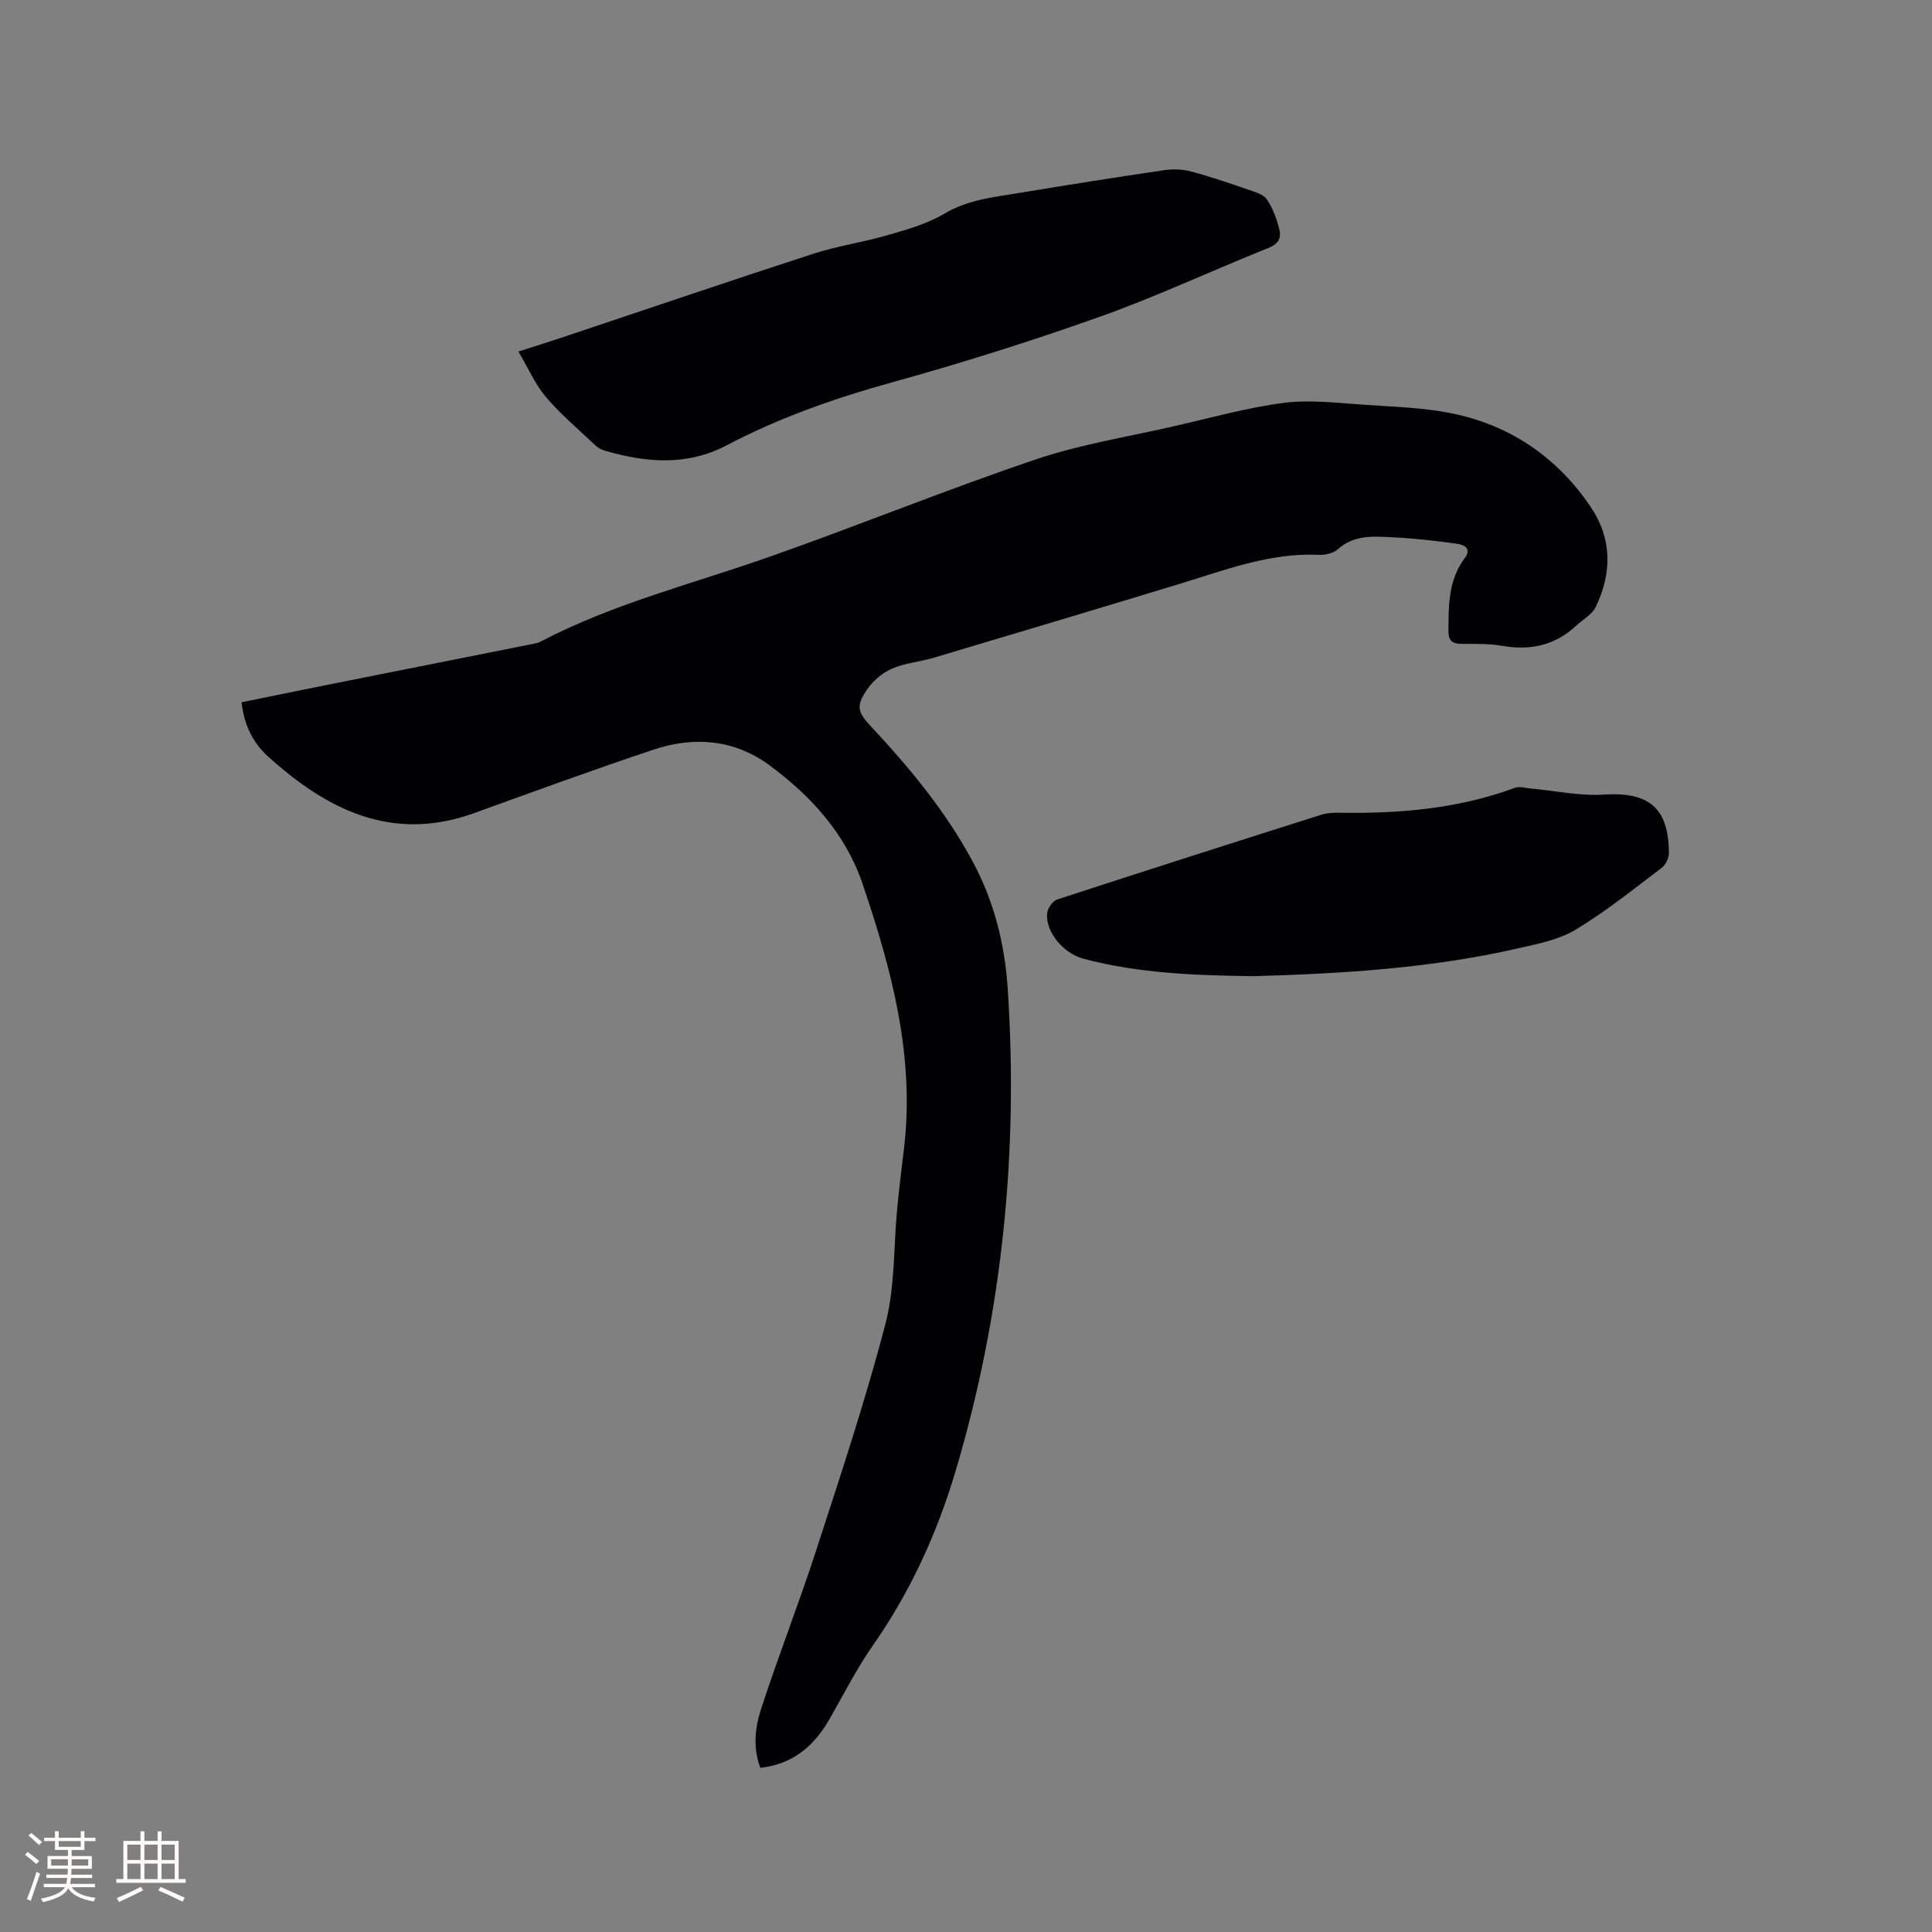 <svg enable-background="new 0 0 400 400" viewBox="0 0 400 400" xmlns="http://www.w3.org/2000/svg"><rect x="0" y="0" width="400" height="400" fill="#808080" stroke="none"/><g fill="#010103"><path d="m157.43 366.01c-1.6-4.17-1.1-8.38.16-12.24 3.57-10.96 7.79-21.7 11.35-32.66 5.06-15.6 10.26-31.19 14.39-47.05 2-7.69 1.66-15.98 2.44-23.99.39-4.01.87-8 1.36-12 2.35-19.17-2.5-37.27-8.55-55.1-3.51-10.35-10.69-18.2-19.31-24.56-7.23-5.32-15.57-6.01-23.95-3.21-12.44 4.16-24.77 8.66-37.11 13.13-17.05 6.17-30.54-.69-42.76-11.75-3.08-2.79-4.94-6.54-5.43-11.18 6.18-1.26 12.26-2.52 18.36-3.73 13.91-2.78 27.82-5.53 41.73-8.31.62-.12 1.27-.24 1.82-.53 15.11-7.9 31.62-11.99 47.58-17.62 18.36-6.47 36.42-13.83 54.86-20.07 9.27-3.14 19.09-4.69 28.68-6.89 7.53-1.72 15.03-3.83 22.66-4.83 5.37-.7 10.96-.02 16.43.36 6.54.46 13.2.6 19.55 2.04 11.58 2.62 20.9 9.18 27.59 19.04 4.49 6.61 4.51 13.78 1.07 20.85-.76 1.56-2.66 2.55-4.01 3.82-4.34 4.06-9.4 5.19-15.2 4.2-2.8-.48-5.71-.43-8.56-.43-1.88 0-2.71-.68-2.7-2.58.03-5.32-.04-10.62 3.39-15.19 1.55-2.07-.3-2.77-1.68-2.96-4.29-.6-8.61-1.09-12.93-1.31-4.07-.2-8.23-.66-11.72 2.49-.91.82-2.58 1.18-3.88 1.12-10.22-.46-19.54 3.19-29.05 6.08-16.91 5.14-33.83 10.21-50.77 15.25-2.83.84-5.9 1.07-8.57 2.24-1.99.87-3.93 2.51-5.16 4.32-2.35 3.44-1.96 4.67.85 7.68 7.98 8.54 15.4 17.49 20.98 27.85 4.46 8.26 6.69 17.13 7.3 26.43 2.23 33.95-1.11 67.32-10.83 99.95-3.82 12.83-9.35 24.93-17.09 36-3.45 4.93-6.16 10.37-9.18 15.59-3.17 5.4-7.55 9.02-14.11 9.75z"/><path d="m107.33 72.78c3.6-1.15 6.31-1.99 8.99-2.89 17.35-5.8 34.66-11.7 52.06-17.35 5.01-1.63 10.31-2.37 15.38-3.85 4.02-1.17 8.19-2.33 11.74-4.44 4.97-2.95 10.38-3.45 15.77-4.34 9.92-1.65 19.86-3.22 29.8-4.68 1.81-.27 3.8-.19 5.56.28 3.98 1.06 7.89 2.41 11.79 3.75 1.38.48 3.14.95 3.86 2.01 1.24 1.81 2.04 4.02 2.58 6.17.78 3.12-1.75 3.69-3.94 4.58-11.17 4.54-22.14 9.64-33.5 13.66-14.04 4.98-28.28 9.48-42.64 13.45-11.9 3.29-23.42 7.34-34.32 13.06-8.35 4.38-16.75 3.57-25.3 1.1-.68-.2-1.37-.59-1.89-1.08-3.46-3.28-7.15-6.37-10.22-9.99-2.26-2.65-3.68-6-5.72-9.44z"/><path d="m259.47 202.11c-11.51-.17-23.48-.51-35.17-3.62-4.17-1.11-7.88-5.61-7.5-9.4.1-1.04 1.14-2.55 2.08-2.86 18.21-5.95 36.46-11.77 54.72-17.56 1.18-.37 2.51-.42 3.76-.4 12.37.2 24.55-.82 36.28-5.16.96-.35 2.21.05 3.33.15 5.01.45 10.07 1.57 15.03 1.25 9.34-.6 13.46 2.66 13.53 12.1.01 1.04-.68 2.45-1.51 3.08-5.84 4.41-11.56 9.04-17.81 12.79-3.51 2.11-7.89 2.95-11.98 3.88-17.86 4.08-36.05 5.22-54.76 5.75z"/></g><path d="m5.17 384 .55-.58c.85.61 1.65 1.24 2.4 1.87l-.59.64c-.83-.73-1.62-1.38-2.36-1.93m1.22 9.53-.82-.34c.71-1.76 1.37-3.64 1.98-5.63.24.13.5.25.76.36-.6 1.67-1.24 3.54-1.92 5.61m-.5-13.5.57-.54c.56.44 1.31 1.06 2.26 1.87l-.64.64c-.68-.66-1.41-1.32-2.19-1.97m3.25.46h2.24v-1.36h.77v1.36h4.57v-1.36h.76v1.36h2.28v.69h-2.28v1.84h-2.64v1.26h4.18v2.64h-4.21c0 .45-.02.86-.05 1.21h4.32v.69h-4.38c-.04.34-.1.75-.19 1.22h5.15v.69h-4.82c.87 1.19 2.51 1.92 4.93 2.19-.17.31-.3.57-.37.76-2.77-.49-4.52-1.41-5.26-2.76-.56 1.26-2.3 2.23-5.24 2.9-.12-.24-.26-.48-.43-.72 2.73-.55 4.38-1.34 4.96-2.38h-4.38v-.69h4.65c.1-.38.17-.79.21-1.22h-4.32v-.69h4.4c.03-.34.05-.75.05-1.21h-4.2v-2.64h4.23v-1.26h-2.69v-1.84h-2.24zm1.46 4.46v1.29h3.45c.01-.4.02-.57.01-.53v-.32-.45h-3.46zm1.55-2.59h4.57v-1.19h-4.57zm6.11 2.59h-3.42v.77c-.01.19-.01.37-.02.53h3.44z" fill="#fcfbfa"/><path d="m32.63 379.16h.82v1.98h3.54v7.89h1.46v.78h-14.37v-.78h1.46v-7.89h3.54v-1.98h.82v1.98h2.73zm-3.49 11.48.5.73c-1.61.82-3.28 1.63-5 2.41-.13-.27-.28-.55-.44-.82 1.75-.72 3.4-1.49 4.94-2.32m-2.78-5.55h2.73v-3.18h-2.73zm0 3.95h2.73v-3.2h-2.73zm3.54-3.95h2.73v-3.18h-2.73zm0 3.95h2.73v-3.2h-2.73zm7.89 4.68c-1.84-.92-3.51-1.7-5.02-2.32l.45-.73c1.89.8 3.57 1.55 5.04 2.23zm-1.62-11.81h-2.73v3.18h2.73zm-2.73 7.13h2.73v-3.2h-2.73z" fill="#fcfbfa"/></svg>
